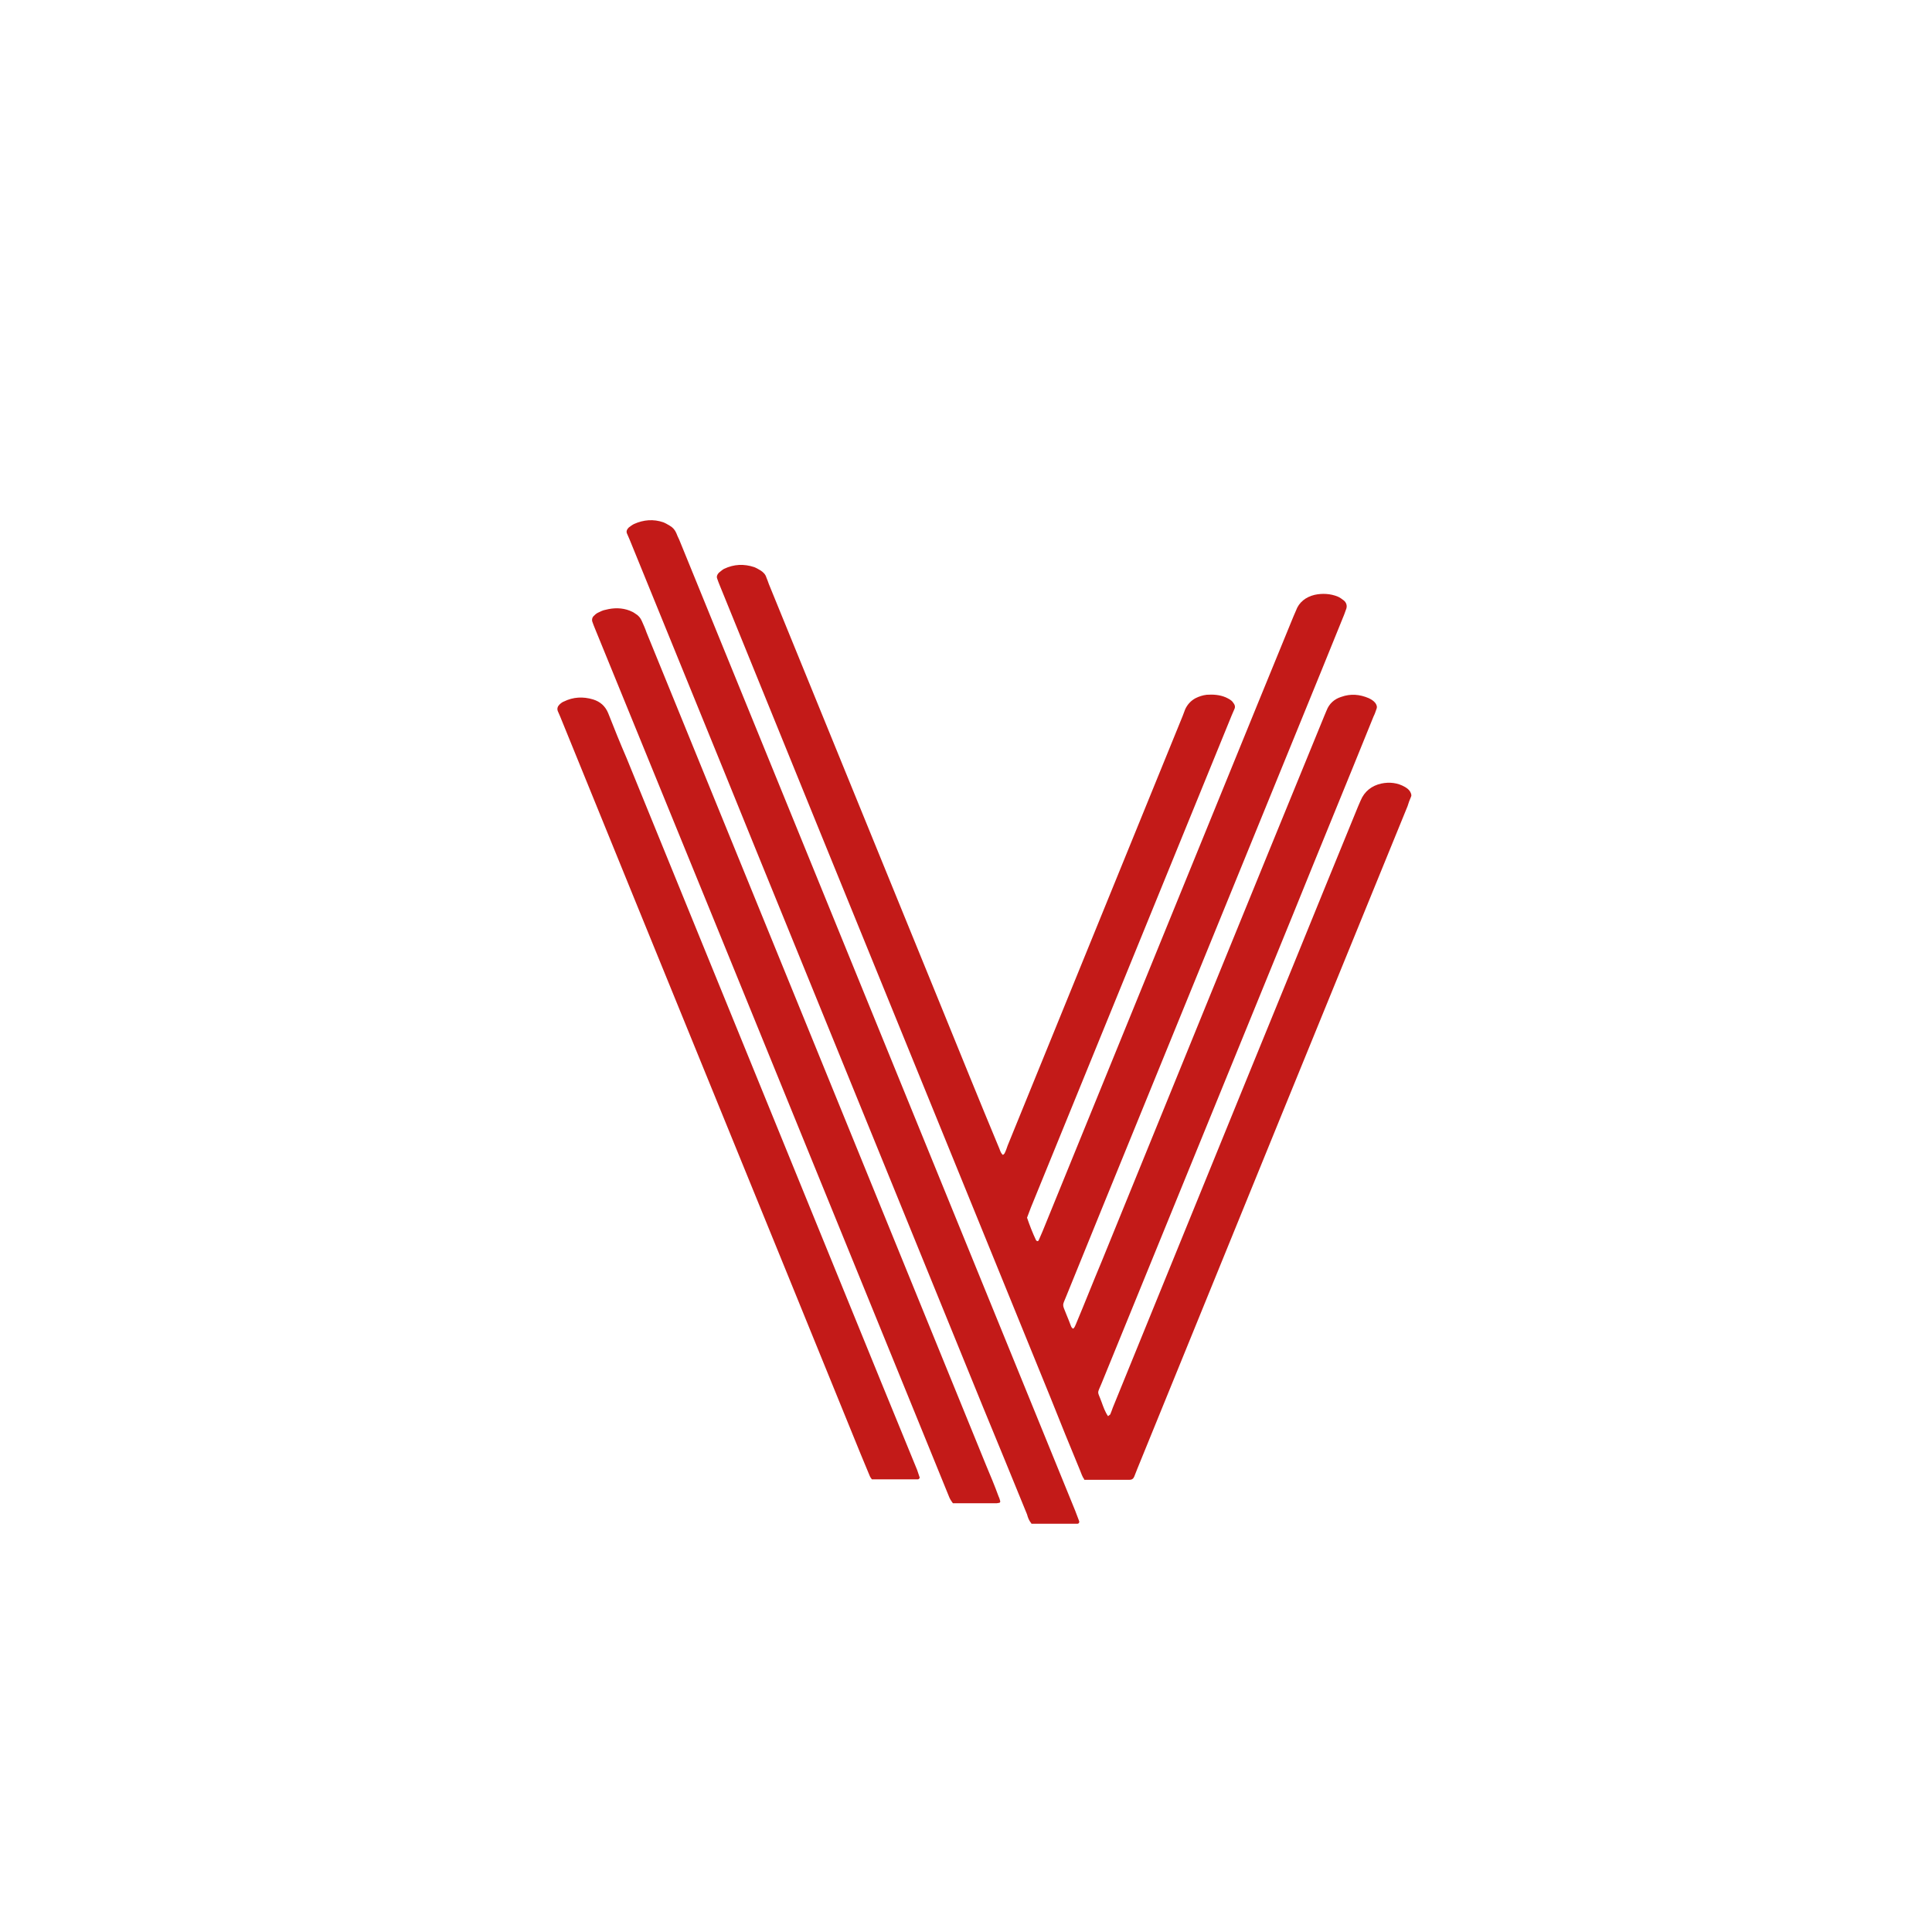 <svg xmlns="http://www.w3.org/2000/svg" width="512" height="512" viewBox="0 0 512 512" fill="none"><g clip-path="url(#clip0_2537_111034)"><path d="M287.366 392.045C286.795 391.366 286.566 390.461 286.224 389.67C283.597 383.335 280.971 376.886 278.458 370.551C257.902 320.097 237.346 269.643 216.789 219.189C208.11 197.808 199.431 176.54 190.751 155.159C190.523 154.594 190.295 154.028 190.066 153.349C189.838 152.784 190.066 152.218 190.523 151.766C190.98 151.426 191.437 150.974 191.893 150.747C194.52 149.503 197.147 149.39 199.887 150.295C200.459 150.521 201.03 150.861 201.601 151.2C202.286 151.652 202.857 152.218 203.085 153.01C203.314 153.576 203.542 154.141 203.77 154.82C218.959 192.152 234.262 229.483 249.451 266.815C254.476 279.145 259.501 291.589 264.64 303.92C264.982 304.599 265.097 305.504 265.782 306.069C265.896 305.956 266.124 305.843 266.239 305.617C266.581 304.938 266.81 304.259 267.038 303.581C282.455 265.683 297.987 227.673 313.404 189.776C313.632 189.21 313.861 188.532 314.089 187.966C314.66 186.722 315.574 185.703 316.83 185.025C317.743 184.572 318.771 184.233 319.799 184.12C321.512 184.006 323.225 184.12 324.824 184.798C325.509 185.138 326.309 185.477 326.765 186.156C327.222 186.722 327.451 187.287 327.108 187.966C326.88 188.532 326.651 188.984 326.423 189.55C308.721 232.99 290.906 276.544 273.205 319.984C272.862 320.889 272.52 321.794 272.177 322.699C272.862 324.735 273.662 326.772 274.575 328.695C274.575 328.695 274.804 328.921 274.918 328.921C275.032 328.921 275.26 328.808 275.26 328.695C275.603 327.903 275.946 327.111 276.288 326.319C285.767 303.015 295.36 279.598 304.839 256.294C317.515 225.297 330.077 194.301 342.754 163.418C342.982 162.852 343.21 162.399 343.439 161.834C344.238 159.571 346.065 158.214 348.349 157.648C350.405 157.196 352.575 157.309 354.516 158.101C355.087 158.327 355.658 158.779 356.115 159.119C356.8 159.684 357.029 160.476 356.8 161.268C356.572 161.834 356.458 162.286 356.229 162.852C352.232 172.807 348.121 182.762 344.124 192.604C326.88 234.8 309.749 276.883 292.505 319.079C289.193 327.224 285.881 335.369 282.569 343.514C281.542 346.116 281.427 345.437 282.569 348.265C283.026 349.284 283.369 350.302 283.826 351.433C283.94 351.772 284.168 351.999 284.397 352.112C284.853 351.772 284.968 351.207 285.196 350.754C287.48 345.324 289.65 339.781 291.934 334.351C311.577 286.159 331.219 237.854 350.976 189.663C351.204 189.21 351.319 188.758 351.547 188.305C352.232 186.495 353.603 185.251 355.43 184.685C357.942 183.78 360.341 184.006 362.739 185.025C363.424 185.364 363.995 185.703 364.452 186.269C364.794 186.722 365.023 187.287 364.794 187.853C364.566 188.532 364.338 189.21 363.995 189.889C356.915 207.424 349.72 224.845 342.639 242.38C325.738 283.784 308.836 325.188 291.934 366.592C290.678 369.646 290.792 368.402 291.934 371.569C292.391 372.814 292.847 374.171 293.647 375.303C293.875 375.076 294.104 374.963 294.218 374.85C294.446 374.284 294.675 373.719 294.903 373.04C310.891 333.898 326.765 294.757 342.754 255.728C348.464 241.701 354.174 227.673 359.884 213.759C360.112 213.193 360.341 212.74 360.569 212.175C361.597 209.686 363.538 208.215 366.051 207.65C368.22 207.197 370.39 207.424 372.332 208.555C372.903 208.894 373.36 209.234 373.702 209.799C373.931 210.252 374.159 210.704 373.931 211.157C373.588 211.949 373.245 212.854 373.017 213.646C361.825 241.022 350.633 268.512 339.442 295.888C326.765 326.998 314.089 358.107 301.413 389.217C301.184 389.896 300.842 390.575 300.613 391.253C300.385 391.819 300.042 392.158 299.357 392.158C295.474 392.158 291.591 392.158 287.708 392.158C287.594 392.158 287.366 392.158 287.252 392.158L287.366 392.045Z" fill="#C31A18"></path><path d="M273.315 403.694C272.63 402.903 272.401 402.111 272.173 401.319C268.29 391.816 264.407 382.314 260.524 372.924C240.425 323.601 220.325 274.278 200.226 224.955C189.148 197.579 177.957 170.315 166.879 143.052C166.651 142.486 166.422 142.034 166.194 141.468C165.851 140.79 166.194 140.224 166.651 139.771C167.107 139.432 167.564 139.093 168.021 138.866C170.534 137.735 173.16 137.509 175.787 138.414C176.358 138.64 176.929 138.98 177.5 139.319C178.299 139.771 178.87 140.45 179.213 141.242C179.441 141.808 179.67 142.373 180.012 143.052C195.658 181.515 211.418 219.978 227.063 258.441C246.363 305.727 265.663 353.127 284.963 400.414C285.306 401.319 285.649 402.224 285.991 403.129C286.105 403.468 285.877 403.808 285.534 403.808C285.078 403.808 284.735 403.808 284.278 403.808C281.081 403.808 277.997 403.808 274.799 403.808C274.343 403.808 273.886 403.808 273.315 403.808V403.694Z" fill="#C31A18"></path><path d="M252.528 398.373C252.528 398.373 251.843 397.468 251.614 396.903C249.901 392.604 248.074 388.305 246.361 384.006C226.947 336.38 207.533 288.754 188.118 241.128C177.954 216.241 167.79 191.353 157.626 166.465C157.398 165.899 157.17 165.334 156.941 164.655C156.827 164.203 156.941 163.637 157.284 163.298C157.626 162.958 157.969 162.619 158.426 162.393C159.111 162.053 159.796 161.714 160.482 161.601C162.651 161.035 164.821 161.035 166.877 161.827C167.448 162.053 167.905 162.279 168.361 162.619C169.161 163.071 169.732 163.75 170.074 164.542C170.531 165.56 170.988 166.578 171.331 167.596C201.366 241.128 231.286 314.66 261.321 388.305C262.463 391.02 263.605 393.735 264.633 396.563C264.862 397.016 264.976 397.468 265.09 397.921C265.09 397.921 264.976 398.26 264.862 398.26C264.633 398.26 264.405 398.373 264.176 398.373C260.522 398.373 256.868 398.373 253.327 398.373C253.099 398.373 252.871 398.373 252.642 398.373H252.528Z" fill="#C31A18"></path><path d="M231.061 392.039C231.061 392.039 230.604 391.473 230.49 391.134C229.691 389.211 228.891 387.288 228.092 385.364C201.597 320.204 174.988 255.156 148.494 189.996C148.265 189.43 148.037 188.978 147.808 188.412C147.58 187.733 147.808 187.168 148.265 186.715C148.608 186.376 149.065 186.036 149.407 185.923C151.92 184.679 154.546 184.566 157.173 185.358C159 185.923 160.371 187.054 161.17 188.978C162.769 193.05 164.368 197.01 166.081 200.969C188.578 256.174 211.19 311.493 233.688 366.699C236.771 374.278 239.969 381.971 243.052 389.55C243.281 390.229 243.509 390.908 243.738 391.586C243.738 391.699 243.509 392.039 243.281 392.039C243.052 392.039 242.824 392.039 242.596 392.039C239.055 392.039 235.515 392.039 231.975 392.039C231.746 392.039 231.518 392.039 231.175 392.039H231.061Z" fill="#C31A18"></path></g><defs><clipPath id="clip0_2537_111034"><rect width="226.462" height="265.846" fill="white" transform="translate(147.695 137.846)"></rect></clipPath></defs></svg>